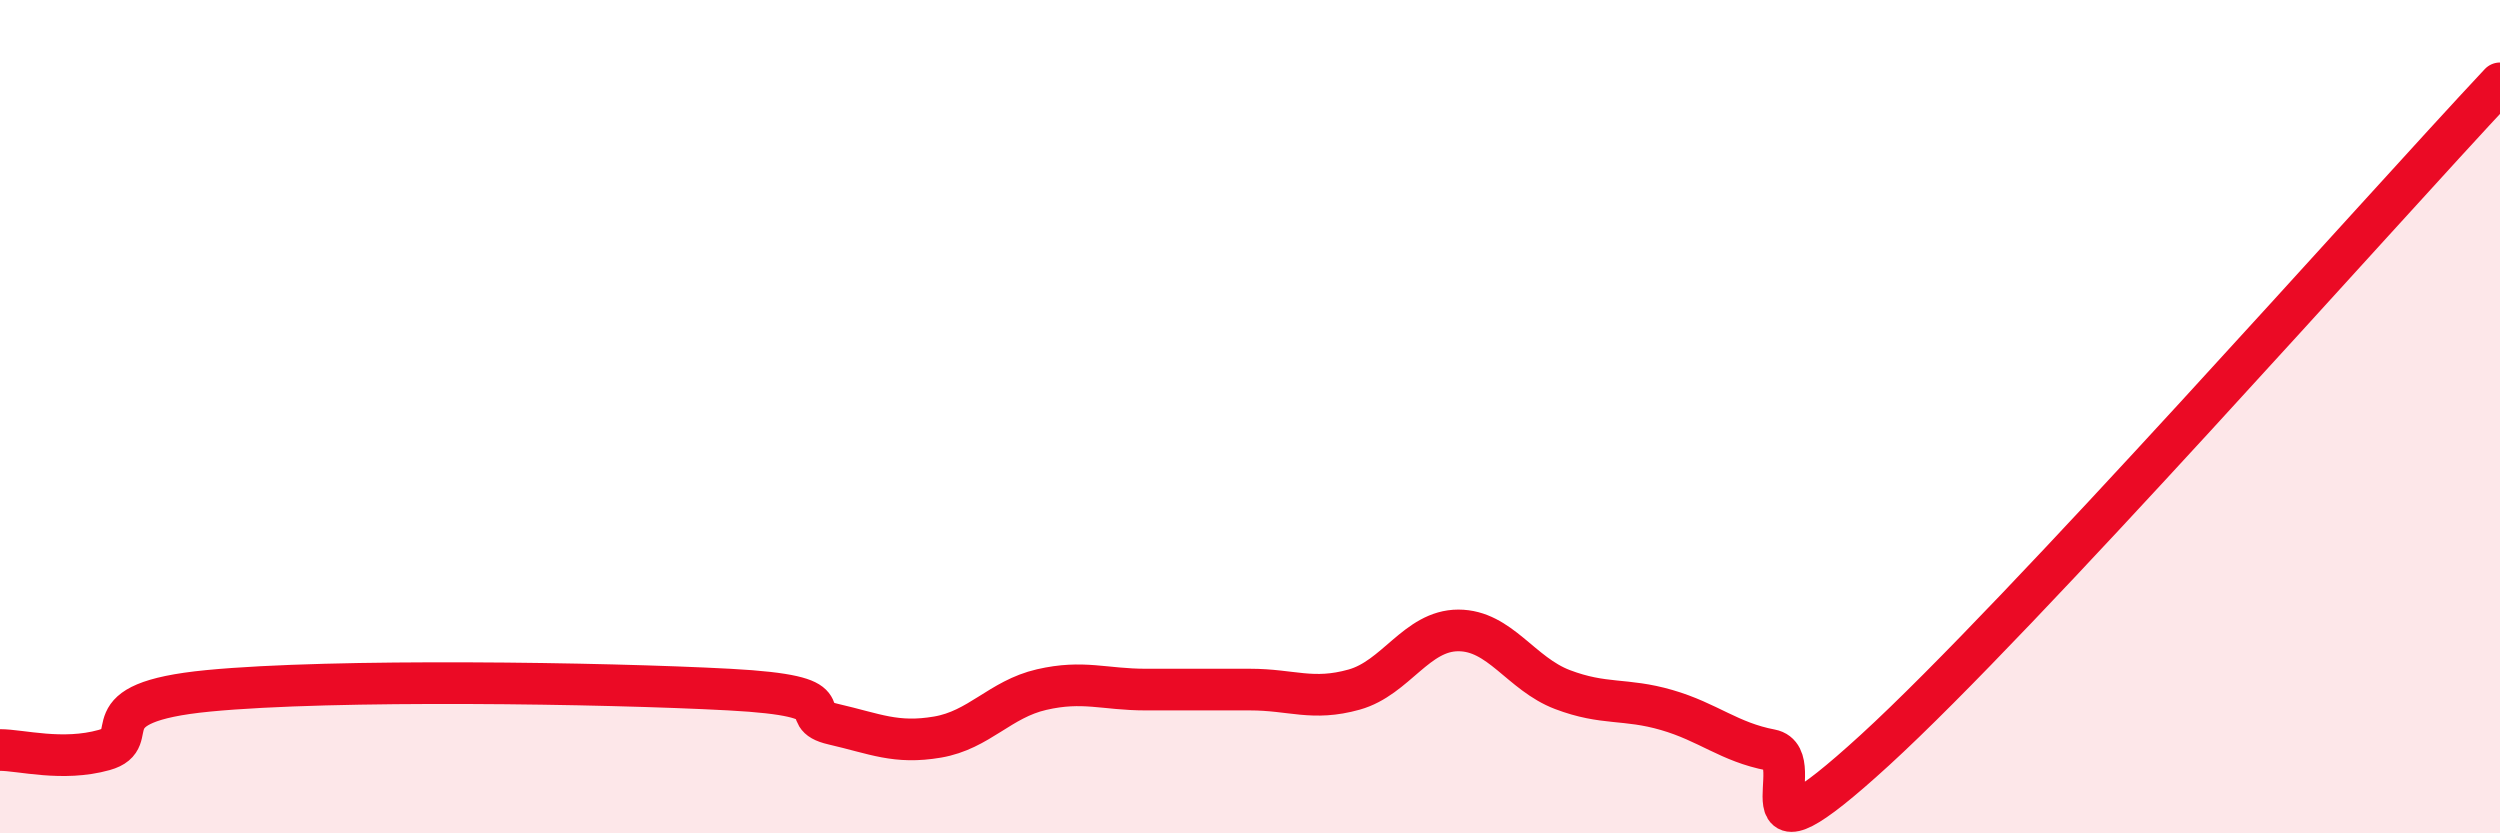 
    <svg width="60" height="20" viewBox="0 0 60 20" xmlns="http://www.w3.org/2000/svg">
      <path
        d="M 0,18 C 0.5,18 1.5,18.28 2.5,18 C 3.5,17.72 2,16.87 5,16.58 C 8,16.29 14.5,16.39 17.5,16.55 C 20.5,16.71 19,17.15 20,17.38 C 21,17.61 21.5,17.86 22.5,17.69 C 23.5,17.52 24,16.78 25,16.55 C 26,16.32 26.5,16.55 27.5,16.55 C 28.5,16.55 29,16.55 30,16.55 C 31,16.55 31.5,16.83 32.5,16.55 C 33.5,16.27 34,15.13 35,15.13 C 36,15.13 36.5,16.17 37.5,16.55 C 38.5,16.93 39,16.75 40,17.04 C 41,17.33 41.5,17.81 42.5,18 C 43.5,18.19 41.5,21.2 45,18 C 48.5,14.8 57,5.2 60,2L60 20L0 20Z"
        fill="#EB0A25"
        opacity="0.1"
        stroke-linecap="round"
        stroke-linejoin="round"
      />
      <path
        d="M 0,18 C 0.5,18 1.5,18.28 2.5,18 C 3.5,17.72 2,16.87 5,16.58 C 8,16.29 14.5,16.39 17.5,16.55 C 20.5,16.71 19,17.15 20,17.38 C 21,17.61 21.5,17.86 22.5,17.69 C 23.5,17.52 24,16.78 25,16.55 C 26,16.32 26.5,16.55 27.5,16.55 C 28.5,16.55 29,16.55 30,16.55 C 31,16.55 31.5,16.83 32.5,16.55 C 33.5,16.27 34,15.13 35,15.13 C 36,15.13 36.5,16.17 37.5,16.55 C 38.5,16.93 39,16.75 40,17.04 C 41,17.33 41.5,17.81 42.5,18 C 43.5,18.19 41.5,21.2 45,18 C 48.5,14.8 57,5.2 60,2"
        stroke="#EB0A25"
        stroke-width="1"
        fill="none"
        stroke-linecap="round"
        stroke-linejoin="round"
      />
    </svg>
  